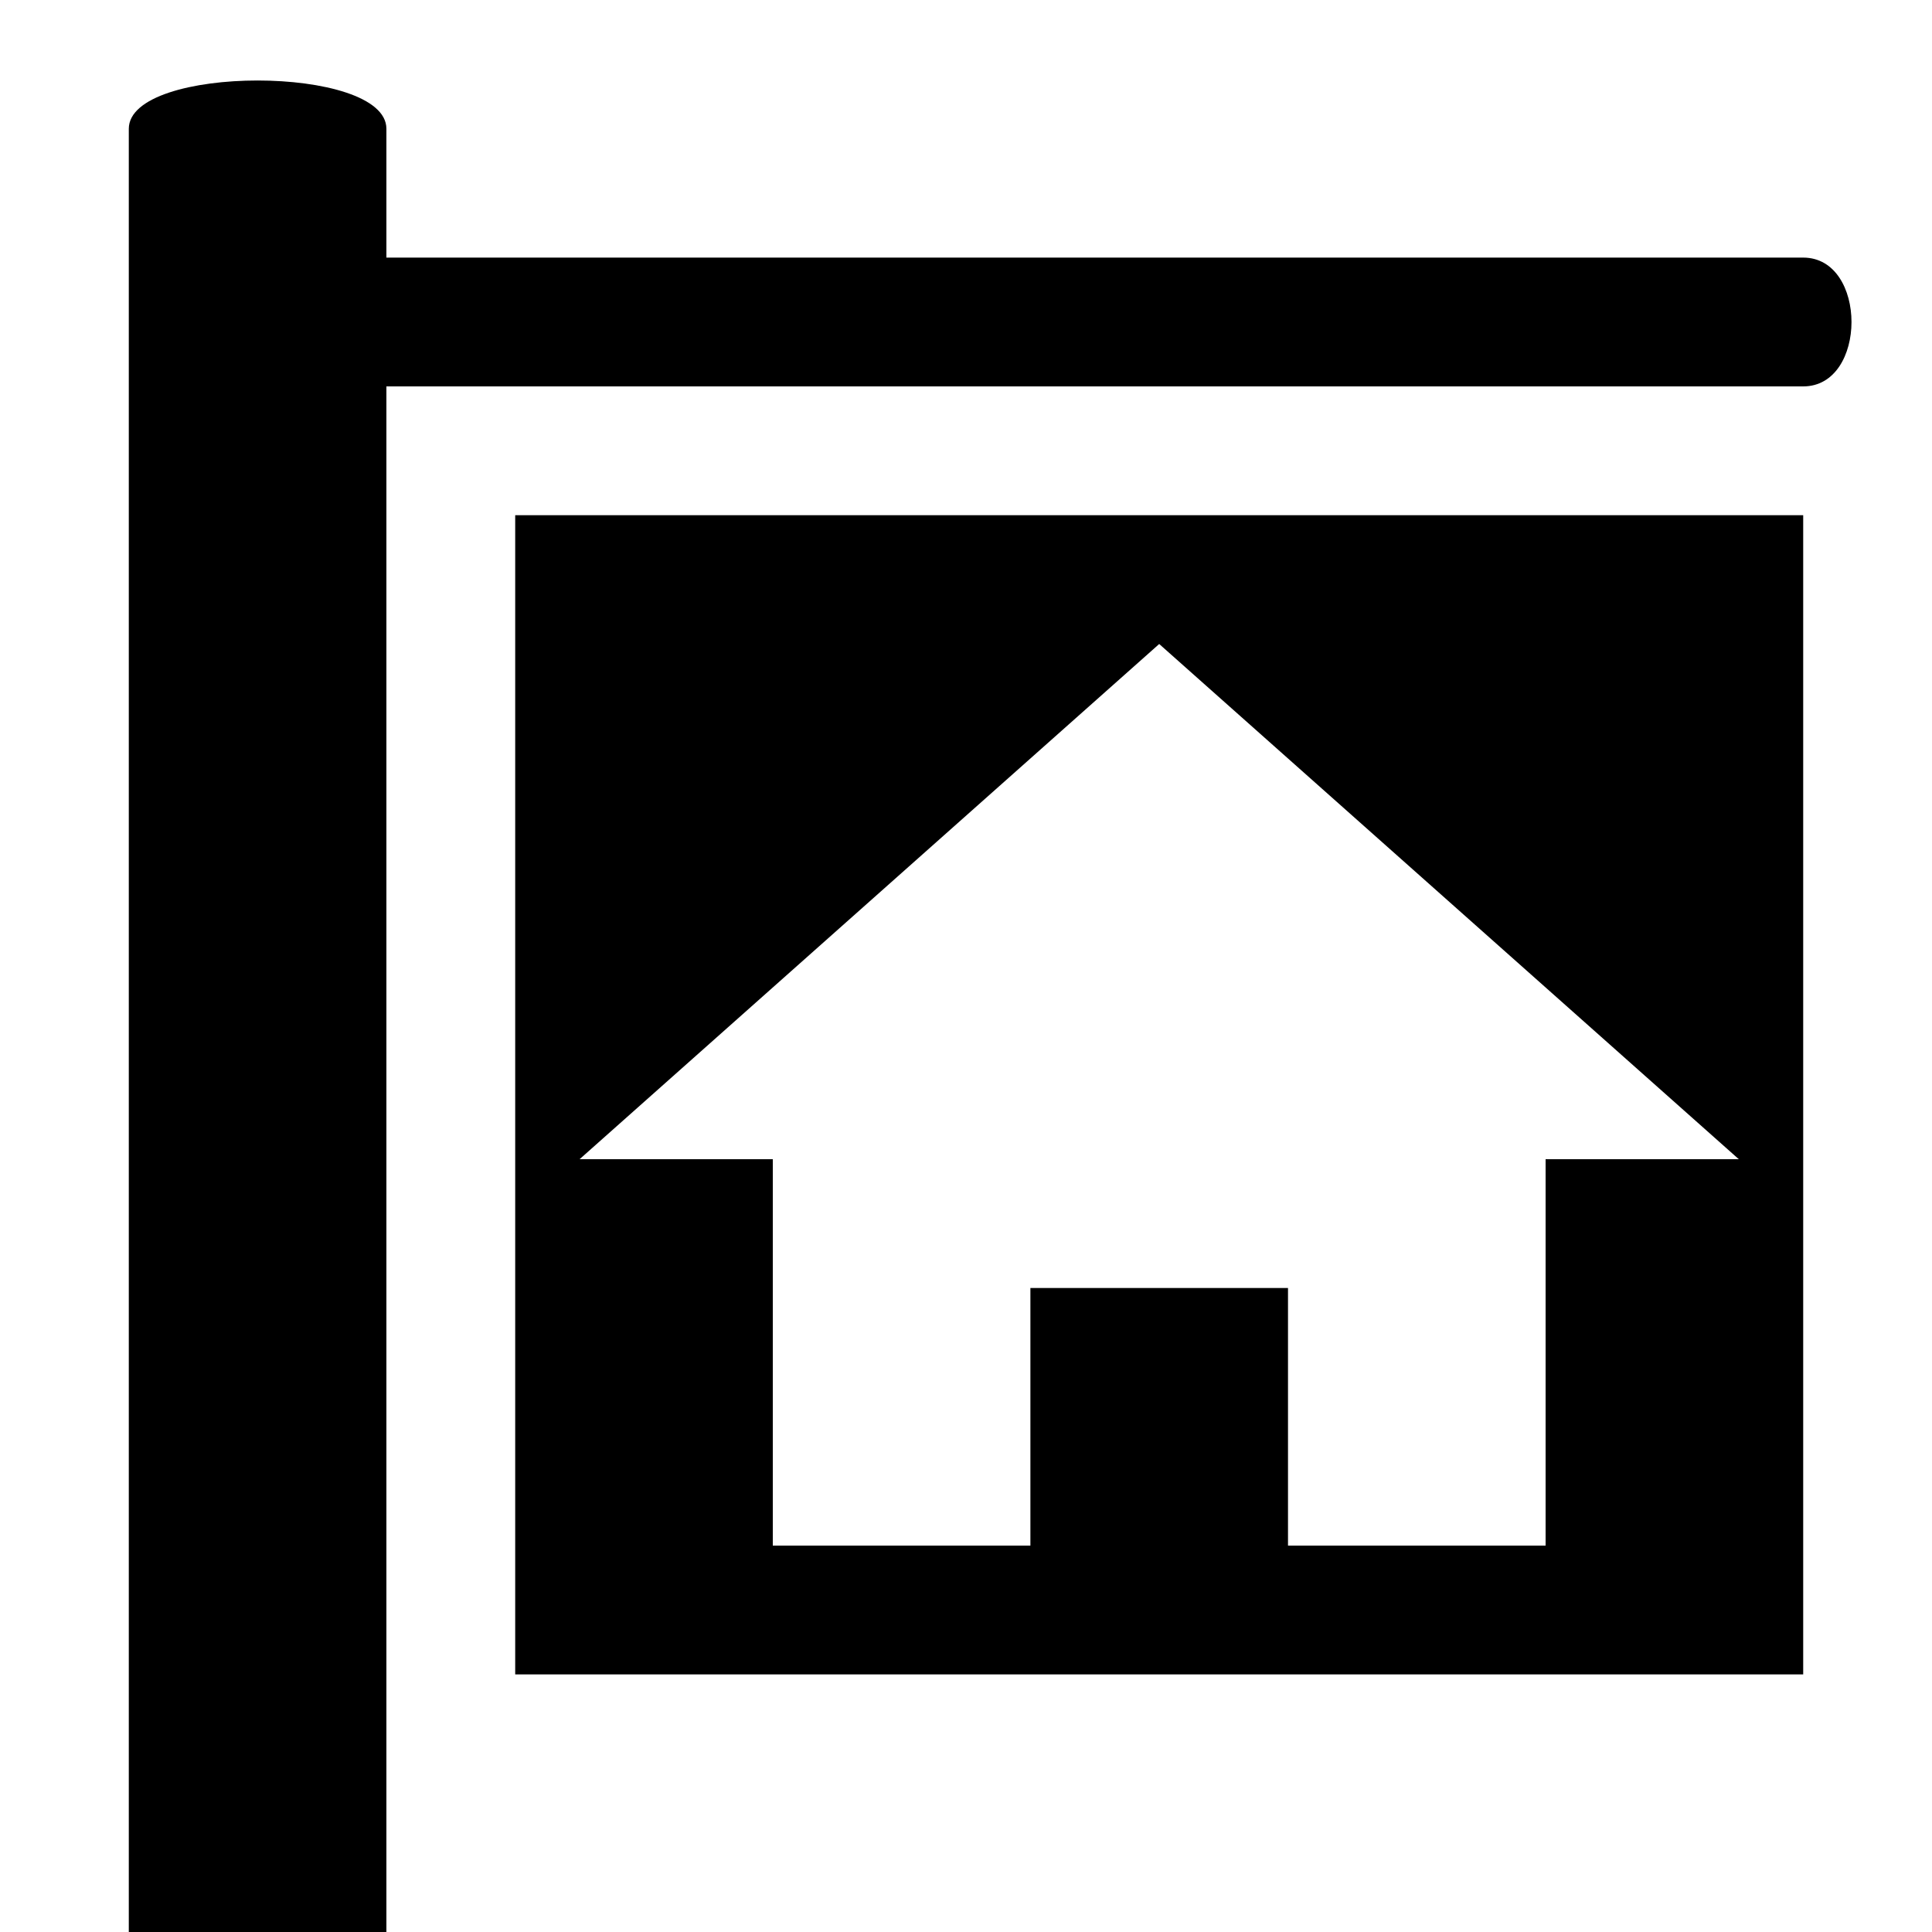 <?xml version="1.0" encoding="UTF-8"?>
<svg version="1.1" xmlns="http://www.w3.org/2000/svg" xmlns:xlink="http://www.w3.org/1999/xlink" x="0" y="0" viewBox="0 0 15 15">
  <path d="M14 13L14 4L4 4L4 13zM9 5L13.5 9L12 9L12 12L10 12L10 10L8 10L8 12L6 12L6 9L4.5 9L9 5zM3 2C3 2 3 1 3 1C3 0.5 1 0.5 1 1C1 1 1 15 1 15L3 15L3 3C3 3 14 3 14 3C14.5 3 14.5 2 14 2C14 2 3 2 3 2z"/>
</svg>